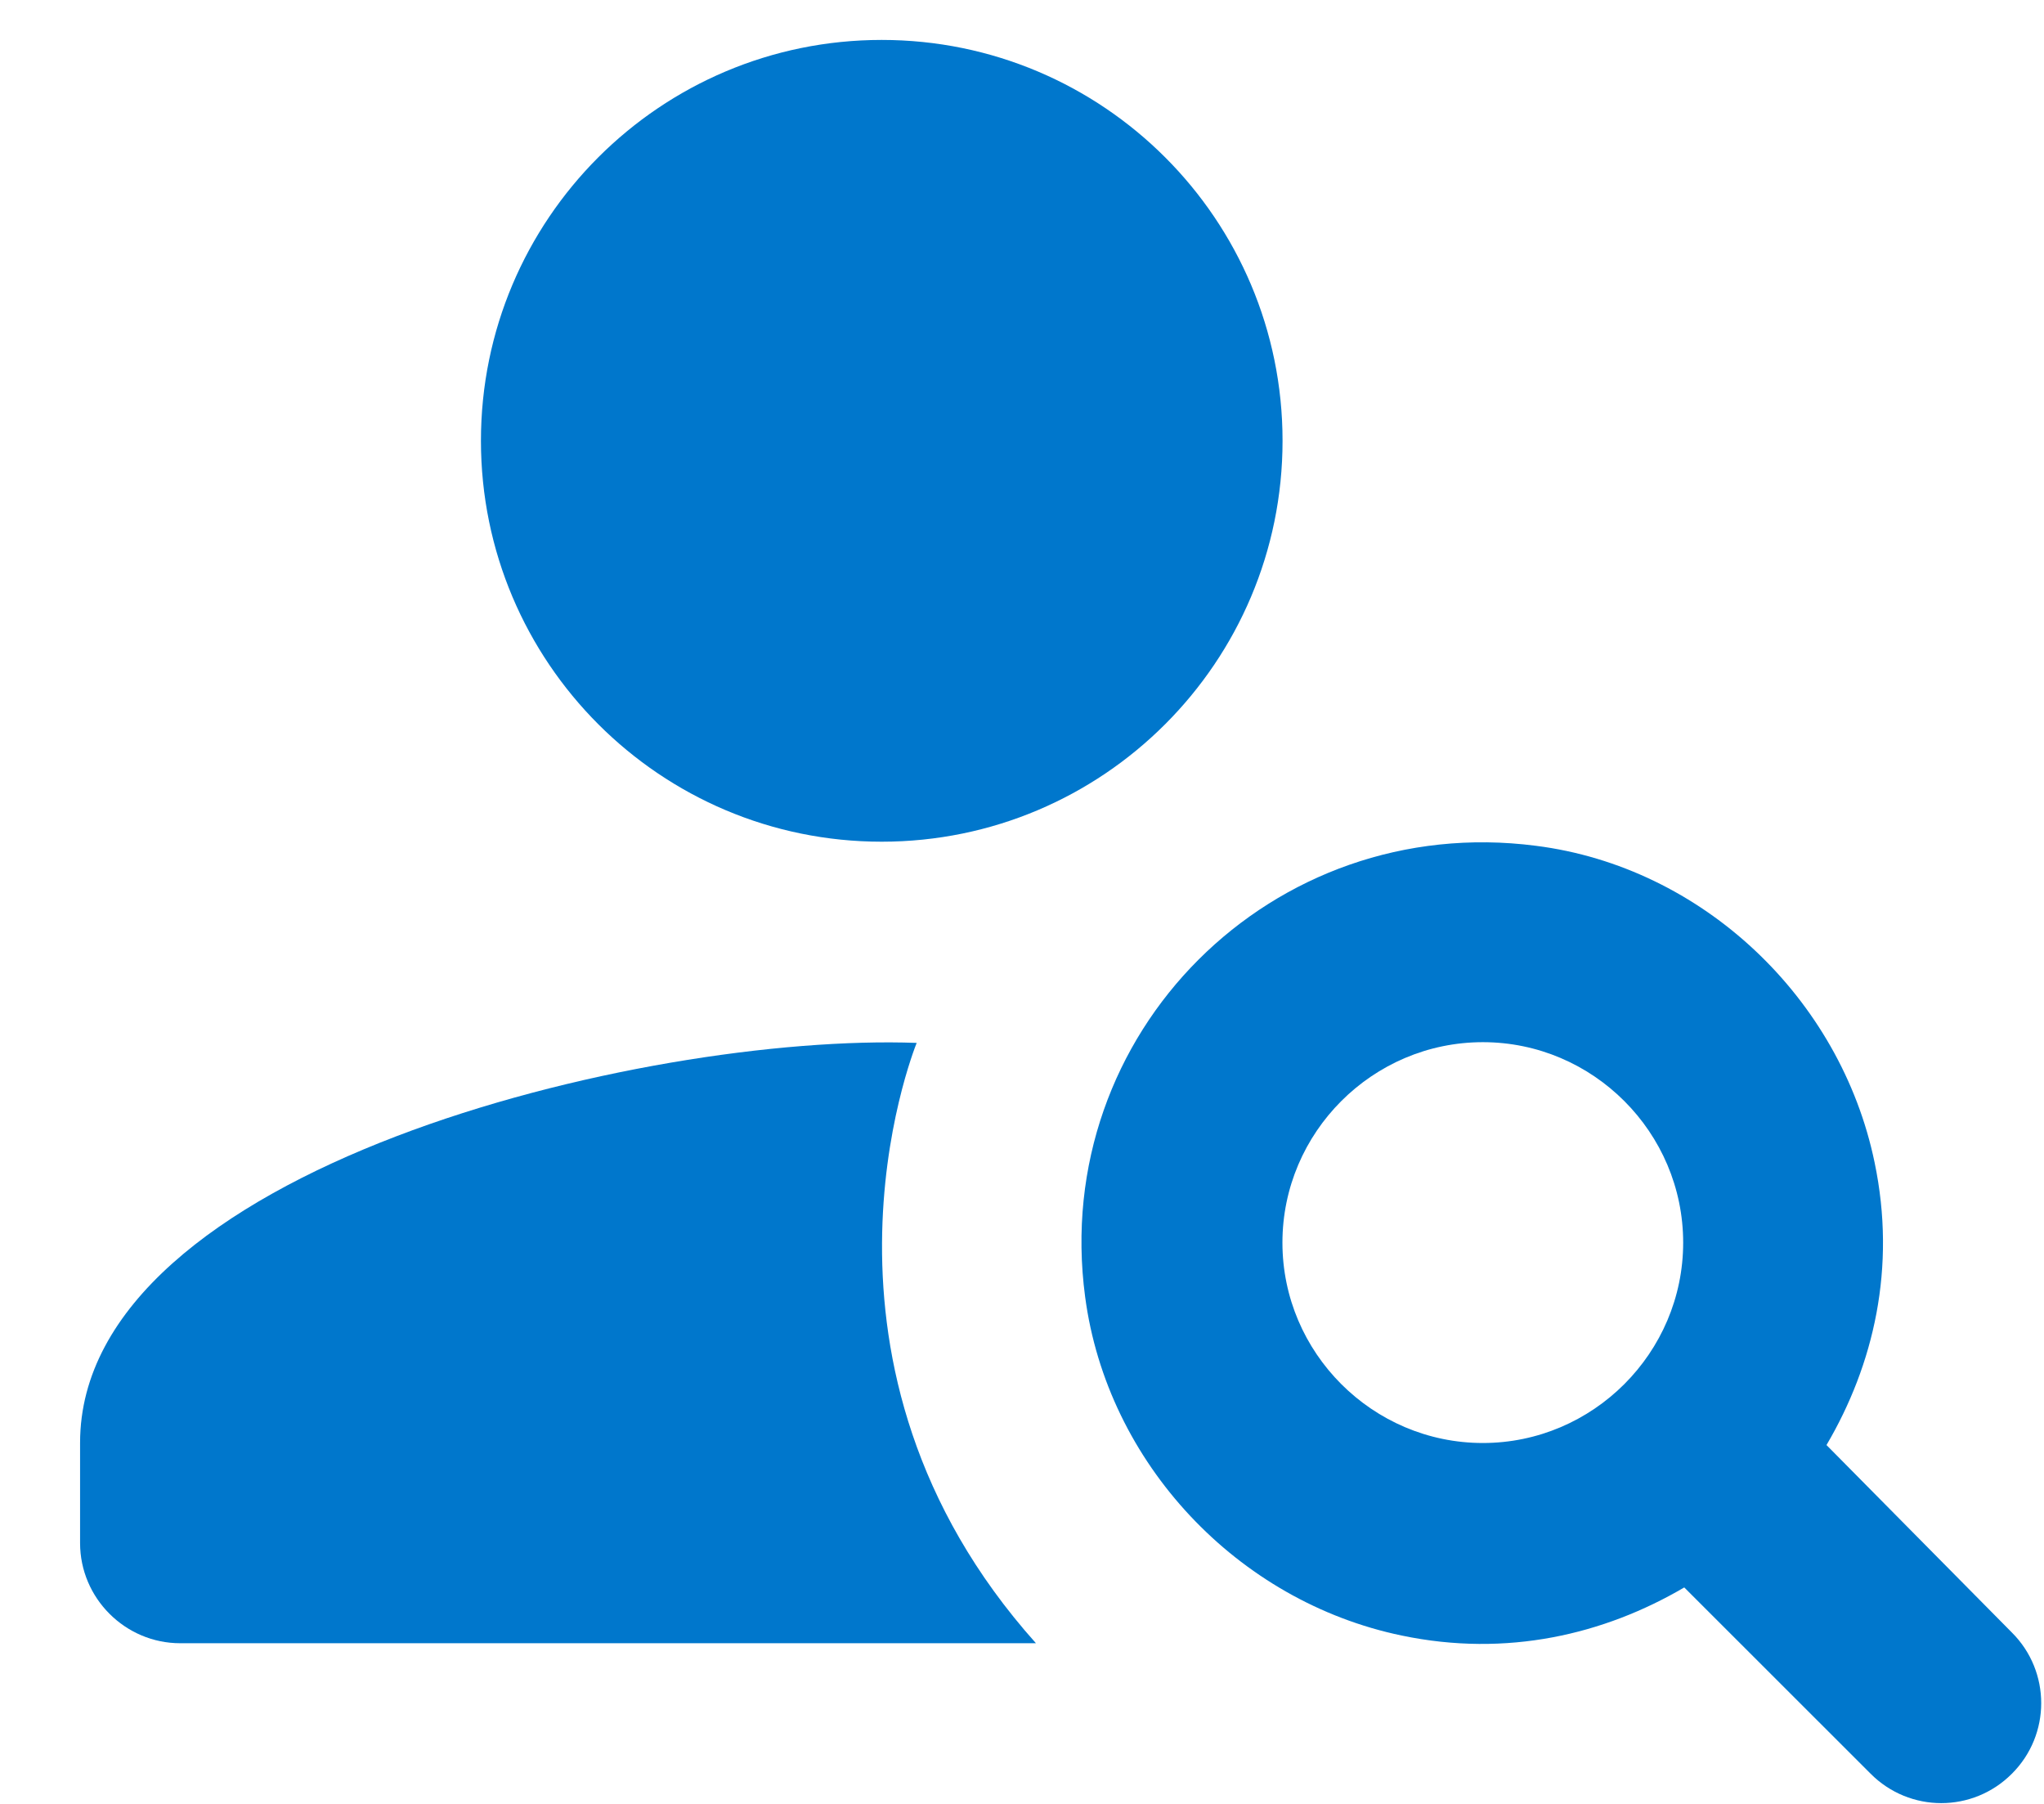 <svg width="17" height="15" viewBox="0 0 17 15" fill="none" xmlns="http://www.w3.org/2000/svg">
    <g id="Group">
        <g id="Group_2">
            <path id="Vector" d="M7.333 6.999C9.174 6.999 10.667 5.506 10.667 3.665C10.667 1.824 9.174 0.332 7.333 0.332C5.492 0.332 4 1.824 4 3.665C4 5.506 5.492 6.999 7.333 6.999Z" fill="#0077CC"/>
            <path id="Vector_2" d="M7.624 8.672C5.349 8.589 0.666 9.722 0.666 11.997V12.831C0.666 13.289 1.041 13.664 1.499 13.664H8.616C6.558 11.364 7.591 8.756 7.624 8.672Z" fill="#0077CC"/>
            <path id="Vector_3" d="M15.191 12.016C15.583 11.35 15.774 10.541 15.591 9.666C15.308 8.299 14.158 7.208 12.774 7.033C10.583 6.749 8.733 8.591 9.025 10.783C9.208 12.166 10.291 13.316 11.658 13.6C12.533 13.783 13.341 13.591 14.008 13.2L15.558 14.749C15.883 15.075 16.408 15.075 16.733 14.749C17.058 14.425 17.058 13.899 16.733 13.575L15.191 12.016ZM12.333 11.999C11.416 11.999 10.666 11.249 10.666 10.333C10.666 9.416 11.416 8.666 12.333 8.666C13.249 8.666 13.999 9.416 13.999 10.333C13.999 11.249 13.249 11.999 12.333 11.999Z" fill="#0077CC"/>
        </g>
    </g>
</svg>
